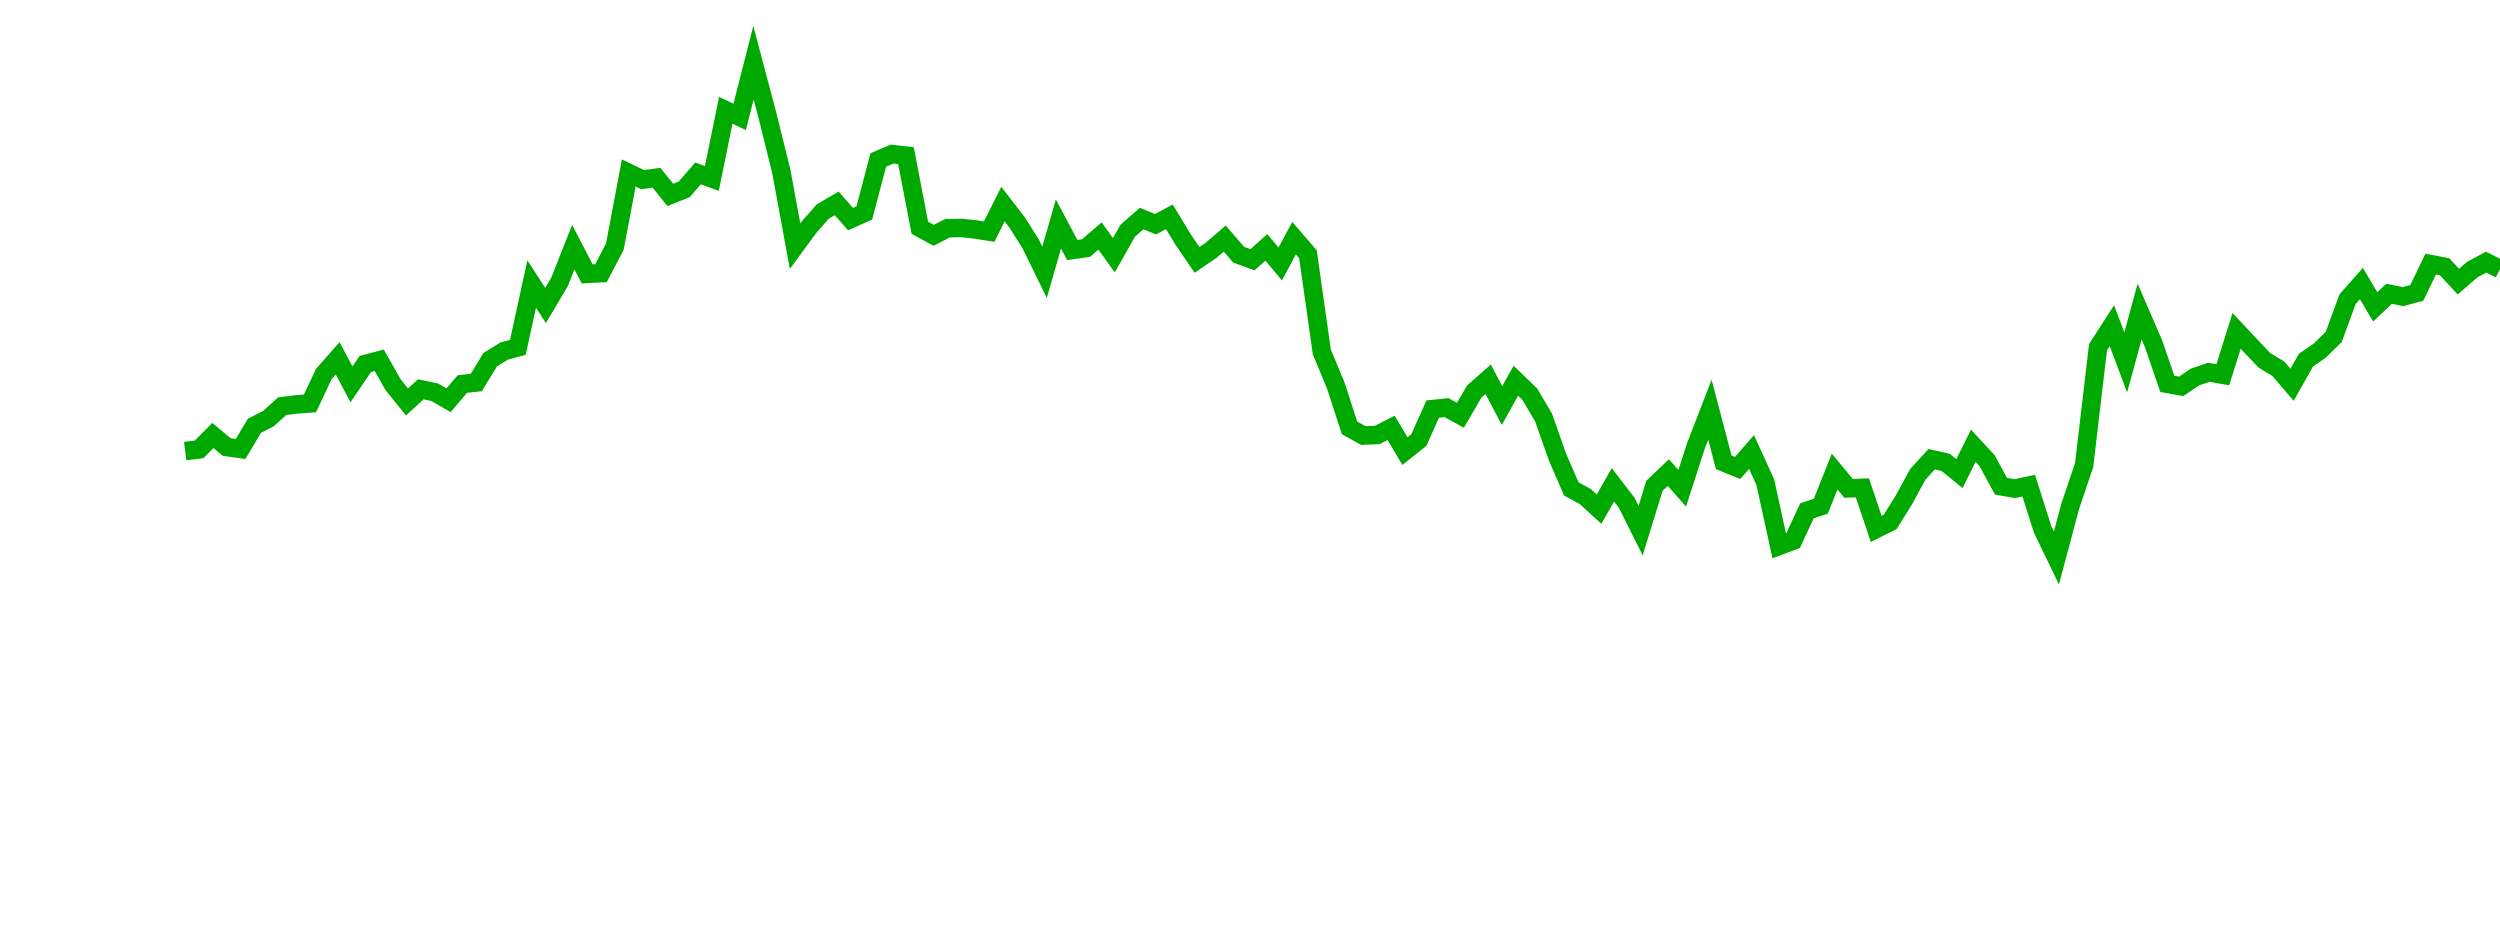 <?xml version="1.0" encoding="UTF-8"?>
<svg xmlns="http://www.w3.org/2000/svg" xmlns:xlink="http://www.w3.org/1999/xlink" width="135pt" height="50pt" viewBox="0 0 135 50" version="1.1">
<defs>
<clipPath id="OTLYhznWRG__clip1">
  <path d="M 9.5 0 L 135 0 L 135 40.5 L 9.5 40.5 Z M 9.5 0 "/>
</clipPath>
</defs>
<g id="surface234641">
<g clip-path="url(#OTLYhznWRG__clip1)" clip-rule="nonzero">
<path style="fill:none;stroke-width:1;stroke-linecap:butt;stroke-linejoin:miter;stroke:rgb(0%,66.275%,0%);stroke-opacity:1;stroke-miterlimit:10;" d="M 10 24.359 L 10.75 24.266 L 11.496 23.516 L 12.246 24.141 L 12.992 24.246 L 13.742 22.988 L 14.492 22.609 L 15.238 21.934 L 15.988 21.84 L 16.738 21.785 L 17.484 20.199 L 18.234 19.348 L 18.98 20.754 L 19.73 19.652 L 20.48 19.457 L 21.227 20.773 L 21.977 21.707 L 22.723 21.023 L 23.473 21.18 L 24.223 21.613 L 24.969 20.738 L 25.719 20.656 L 26.469 19.426 L 27.215 18.961 L 27.965 18.758 L 28.711 15.336 L 29.461 16.496 L 30.211 15.23 L 30.957 13.348 L 31.707 14.789 L 32.457 14.75 L 33.203 13.316 L 33.953 9.34 L 34.699 9.699 L 35.449 9.598 L 36.199 10.527 L 36.945 10.227 L 37.695 9.363 L 38.441 9.637 L 39.191 5.957 L 39.941 6.312 L 40.688 3.387 L 41.438 6.219 L 42.188 9.242 L 42.934 13.293 L 43.684 12.273 L 44.43 11.422 L 45.18 10.984 L 45.93 11.832 L 46.676 11.496 L 47.426 8.637 L 48.172 8.32 L 48.922 8.406 L 49.672 12.301 L 50.418 12.707 L 51.168 12.324 L 51.918 12.309 L 52.664 12.391 L 53.414 12.508 L 54.16 11.023 L 54.91 11.992 L 55.66 13.176 L 56.406 14.703 L 57.156 12.098 L 57.902 13.5 L 58.652 13.391 L 59.402 12.742 L 60.148 13.785 L 60.898 12.457 L 61.648 11.801 L 62.395 12.109 L 63.145 11.707 L 63.891 12.938 L 64.641 14.035 L 65.391 13.523 L 66.137 12.883 L 66.887 13.754 L 67.633 14.027 L 68.383 13.359 L 69.133 14.254 L 69.879 12.863 L 70.629 13.73 L 71.379 19.008 L 72.125 20.797 L 72.875 23.105 L 73.621 23.52 L 74.371 23.488 L 75.121 23.105 L 75.867 24.359 L 76.617 23.762 L 77.367 22.09 L 78.113 22.012 L 78.863 22.426 L 79.609 21.141 L 80.359 20.48 L 81.109 21.898 L 81.855 20.559 L 82.605 21.281 L 83.352 22.543 L 84.102 24.676 L 84.852 26.402 L 85.598 26.809 L 86.348 27.496 L 87.098 26.18 L 87.844 27.152 L 88.594 28.652 L 89.34 26.234 L 90.09 25.52 L 90.84 26.367 L 91.586 24.059 L 92.336 22.125 L 93.082 24.965 L 93.832 25.27 L 94.582 24.41 L 95.328 26.043 L 96.078 29.477 L 96.828 29.195 L 97.574 27.586 L 98.324 27.336 L 99.07 25.465 L 99.82 26.371 L 100.57 26.344 L 101.316 28.562 L 102.066 28.188 L 102.812 26.992 L 103.562 25.613 L 104.312 24.797 L 105.059 24.965 L 105.809 25.574 L 106.559 24.07 L 107.305 24.879 L 108.055 26.258 L 108.801 26.387 L 109.551 26.223 L 110.301 28.59 L 111.047 30.129 L 111.797 27.32 L 112.543 25.117 L 113.293 18.75 L 114.043 17.586 L 114.789 19.57 L 115.539 16.824 L 116.289 18.559 L 117.035 20.727 L 117.785 20.863 L 118.531 20.359 L 119.281 20.105 L 120.031 20.238 L 120.777 17.867 L 121.527 18.668 L 122.277 19.457 L 123.023 19.906 L 123.773 20.777 L 124.52 19.449 L 125.27 18.93 L 126.02 18.195 L 126.766 16.16 L 127.516 15.309 L 128.262 16.57 L 129.012 15.863 L 129.762 16.016 L 130.508 15.816 L 131.258 14.262 L 132.008 14.406 L 132.754 15.207 L 133.504 14.555 L 134.25 14.156 L 135 14.531 "/>
</g>
</g>
</svg>
